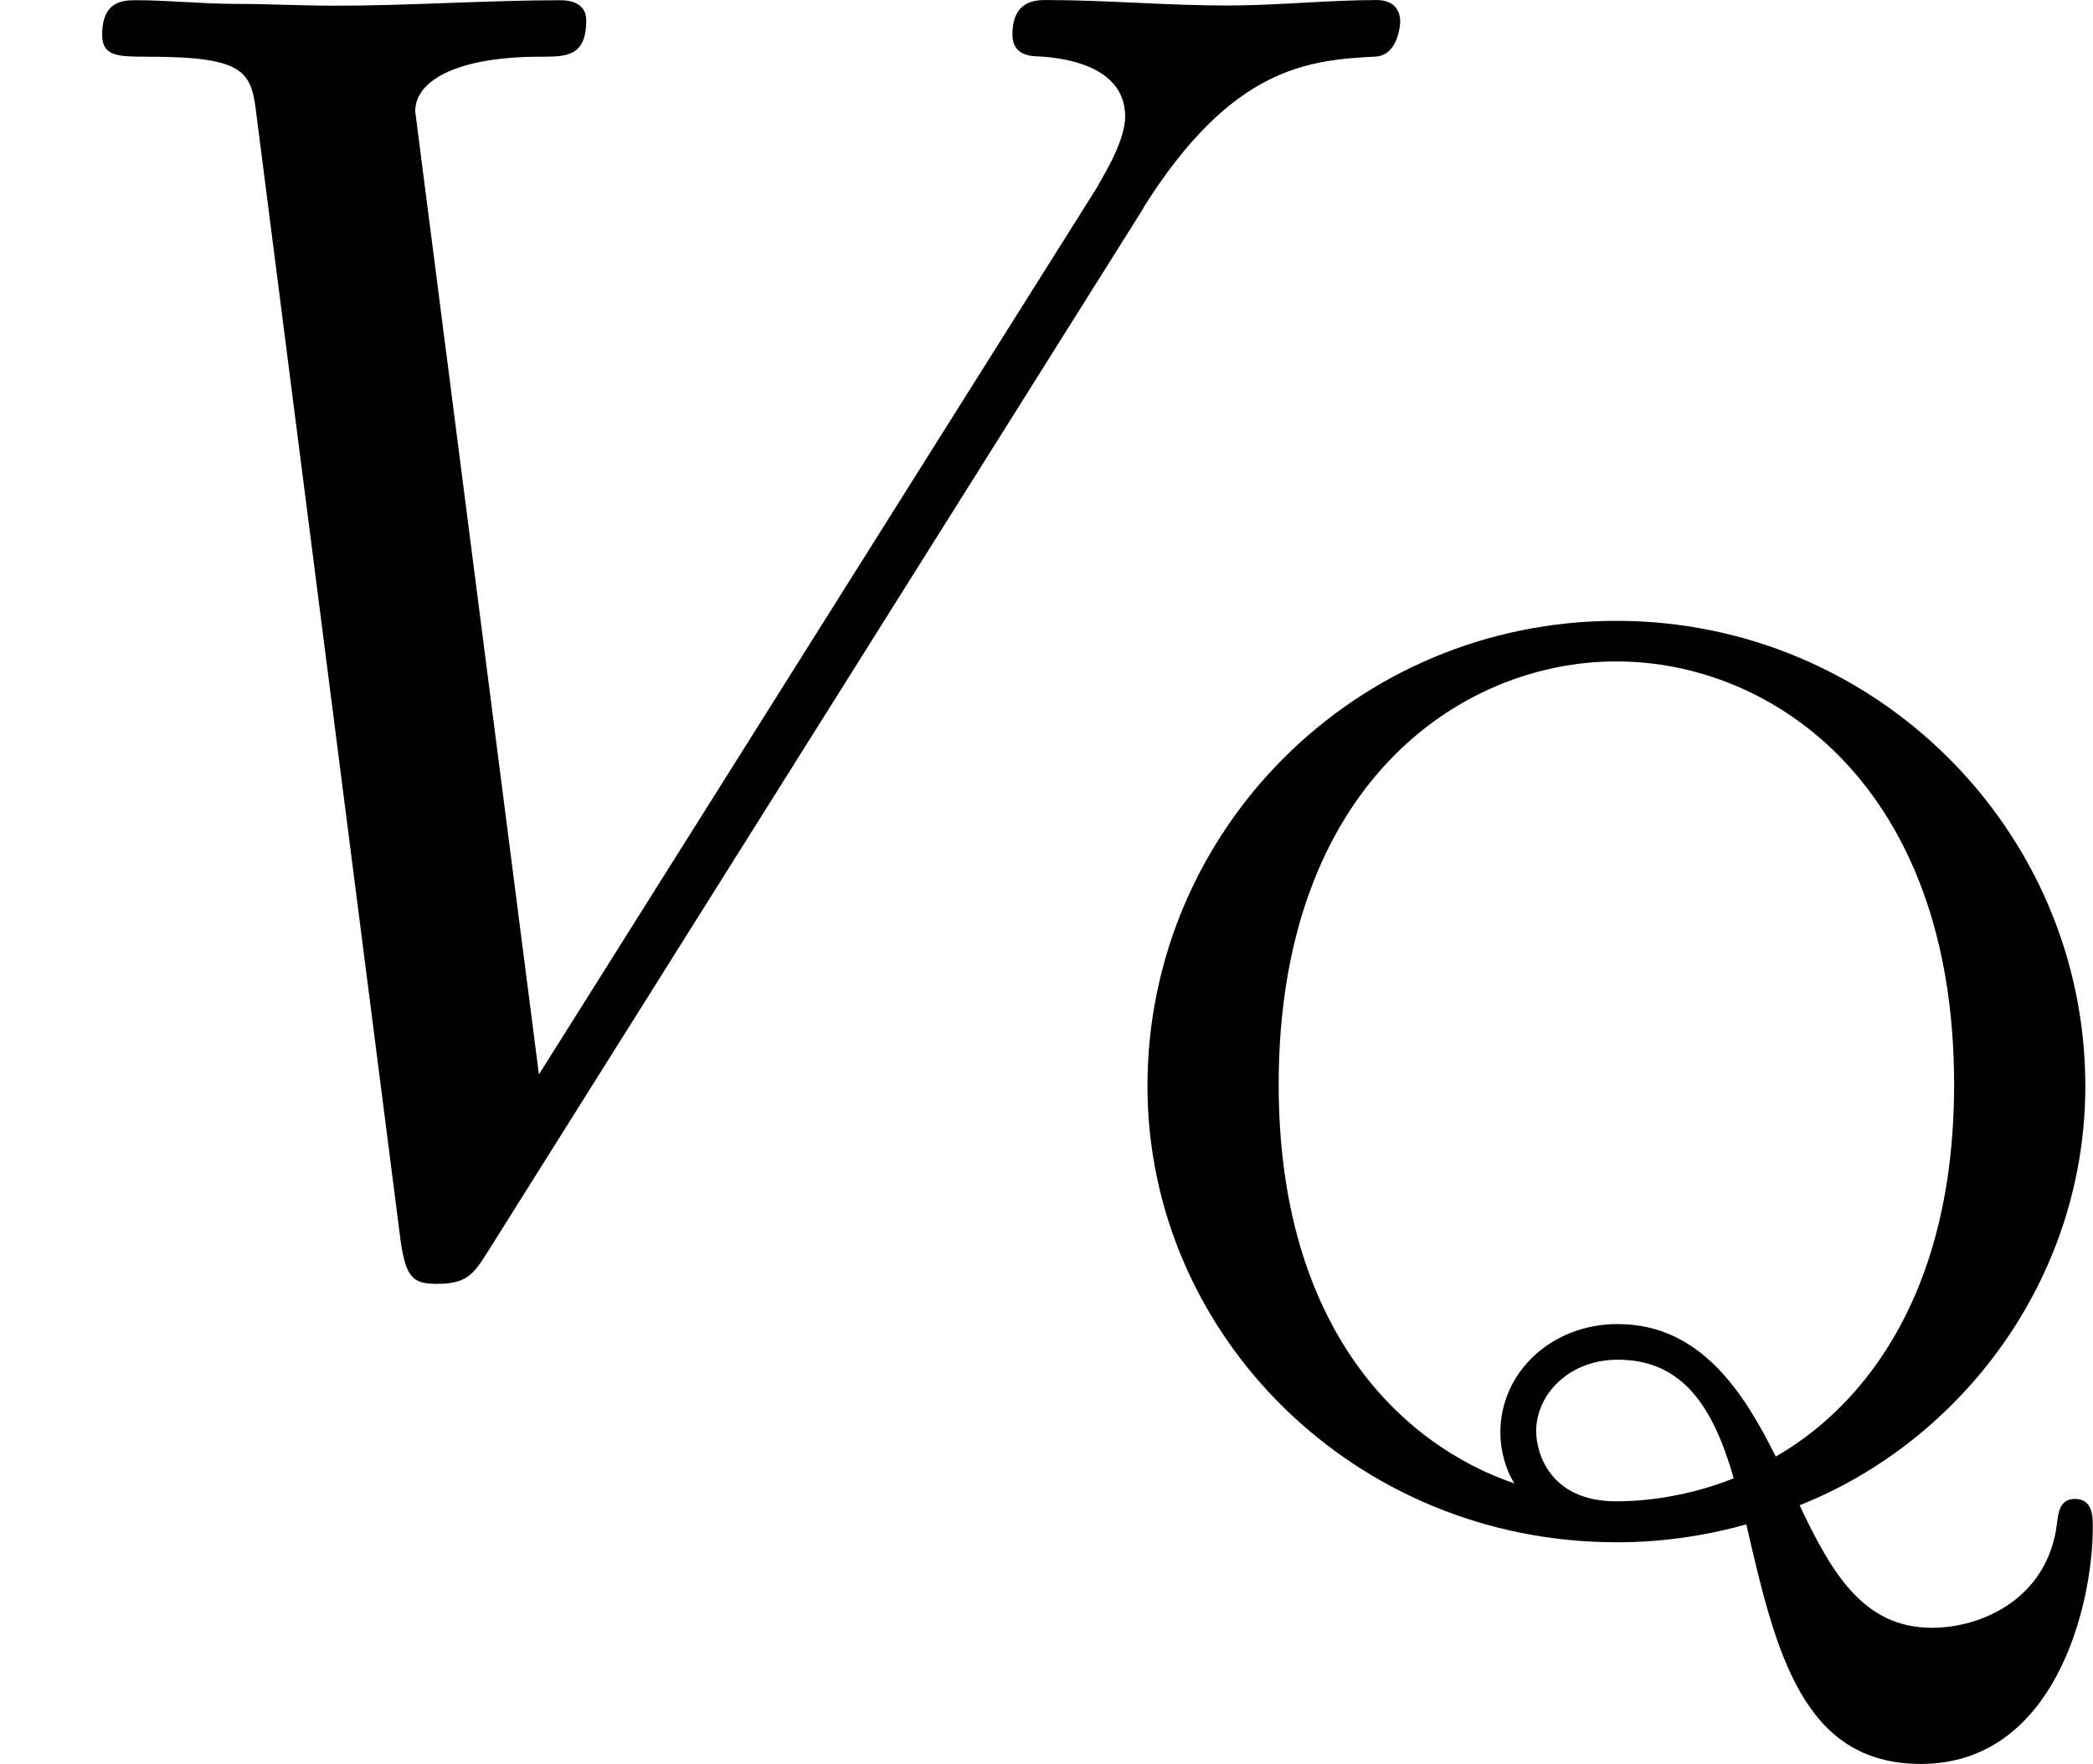 <?xml version='1.0' encoding='UTF-8'?>
<!-- This file was generated by dvisvgm 1.15.1 -->
<svg height='12.11pt' version='1.1' viewBox='61.768 55.96 11.453 9.652' width='14.369pt' xmlns='http://www.w3.org/2000/svg' xmlns:xlink='http://www.w3.org/1999/xlink'>
<defs>
<path d='m6.257 -5.669c0.488 -0.777 0.907 -0.807 1.275 -0.827c0.12 -0.01 0.13 -0.179 0.13 -0.189c0 -0.08 -0.05 -0.12 -0.13 -0.12c-0.259 0 -0.548 0.03 -0.817 0.03c-0.329 0 -0.667 -0.03 -0.986 -0.03c-0.06 0 -0.189 0 -0.189 0.189c0 0.11 0.09 0.12 0.159 0.12c0.269 0.02 0.458 0.12 0.458 0.329c0 0.149 -0.149 0.369 -0.149 0.379l-3.059 4.862l-0.677 -5.27c0 -0.169 0.229 -0.299 0.687 -0.299c0.139 0 0.249 0 0.249 -0.199c0 -0.09 -0.08 -0.11 -0.139 -0.11c-0.399 0 -0.827 0.03 -1.235 0.03c-0.179 0 -0.369 -0.01 -0.548 -0.01s-0.369 -0.02 -0.538 -0.02c-0.07 0 -0.189 0 -0.189 0.189c0 0.12 0.09 0.12 0.249 0.12c0.558 0 0.568 0.09 0.598 0.339l0.787 6.147c0.03 0.199 0.07 0.229 0.199 0.229c0.159 0 0.199 -0.05 0.279 -0.179l3.587 -5.709z' id='g0-86'/>
<path d='m4.059 -0.063c0.879 -0.349 1.562 -1.234 1.562 -2.294c0 -1.395 -1.144 -2.545 -2.566 -2.545c-1.43 0 -2.566 1.151 -2.566 2.545c0 1.367 1.137 2.497 2.566 2.497c0.084 0 0.363 0 0.711 -0.098c0.16 0.697 0.307 1.311 0.955 1.311c0.732 0 0.941 -0.865 0.941 -1.297c0 -0.056 0 -0.153 -0.098 -0.153c-0.084 0 -0.091 0.077 -0.098 0.133c-0.049 0.411 -0.411 0.572 -0.683 0.572c-0.37 0 -0.544 -0.286 -0.725 -0.669zm-1.562 -0.119c-0.614 -0.209 -1.29 -0.844 -1.29 -2.183c0 -1.632 0.99 -2.315 1.848 -2.315s1.848 0.683 1.848 2.315c0 1.234 -0.572 1.806 -0.976 2.036c-0.174 -0.349 -0.411 -0.725 -0.865 -0.725c-0.363 0 -0.642 0.265 -0.642 0.593c0 0.098 0.028 0.202 0.077 0.279zm1.2 -0.028c-0.119 0.049 -0.363 0.126 -0.642 0.126c-0.37 0 -0.439 -0.272 -0.439 -0.384c0 -0.202 0.181 -0.391 0.446 -0.391c0.356 0 0.523 0.258 0.635 0.649z' id='g1-81'/>
</defs>
<g id='page1'>
<use x='61.768' xlink:href='#g0-86' y='62.765'/>
<use x='67.558' xlink:href='#g1-81' y='64.259'/>
</g>
</svg>
